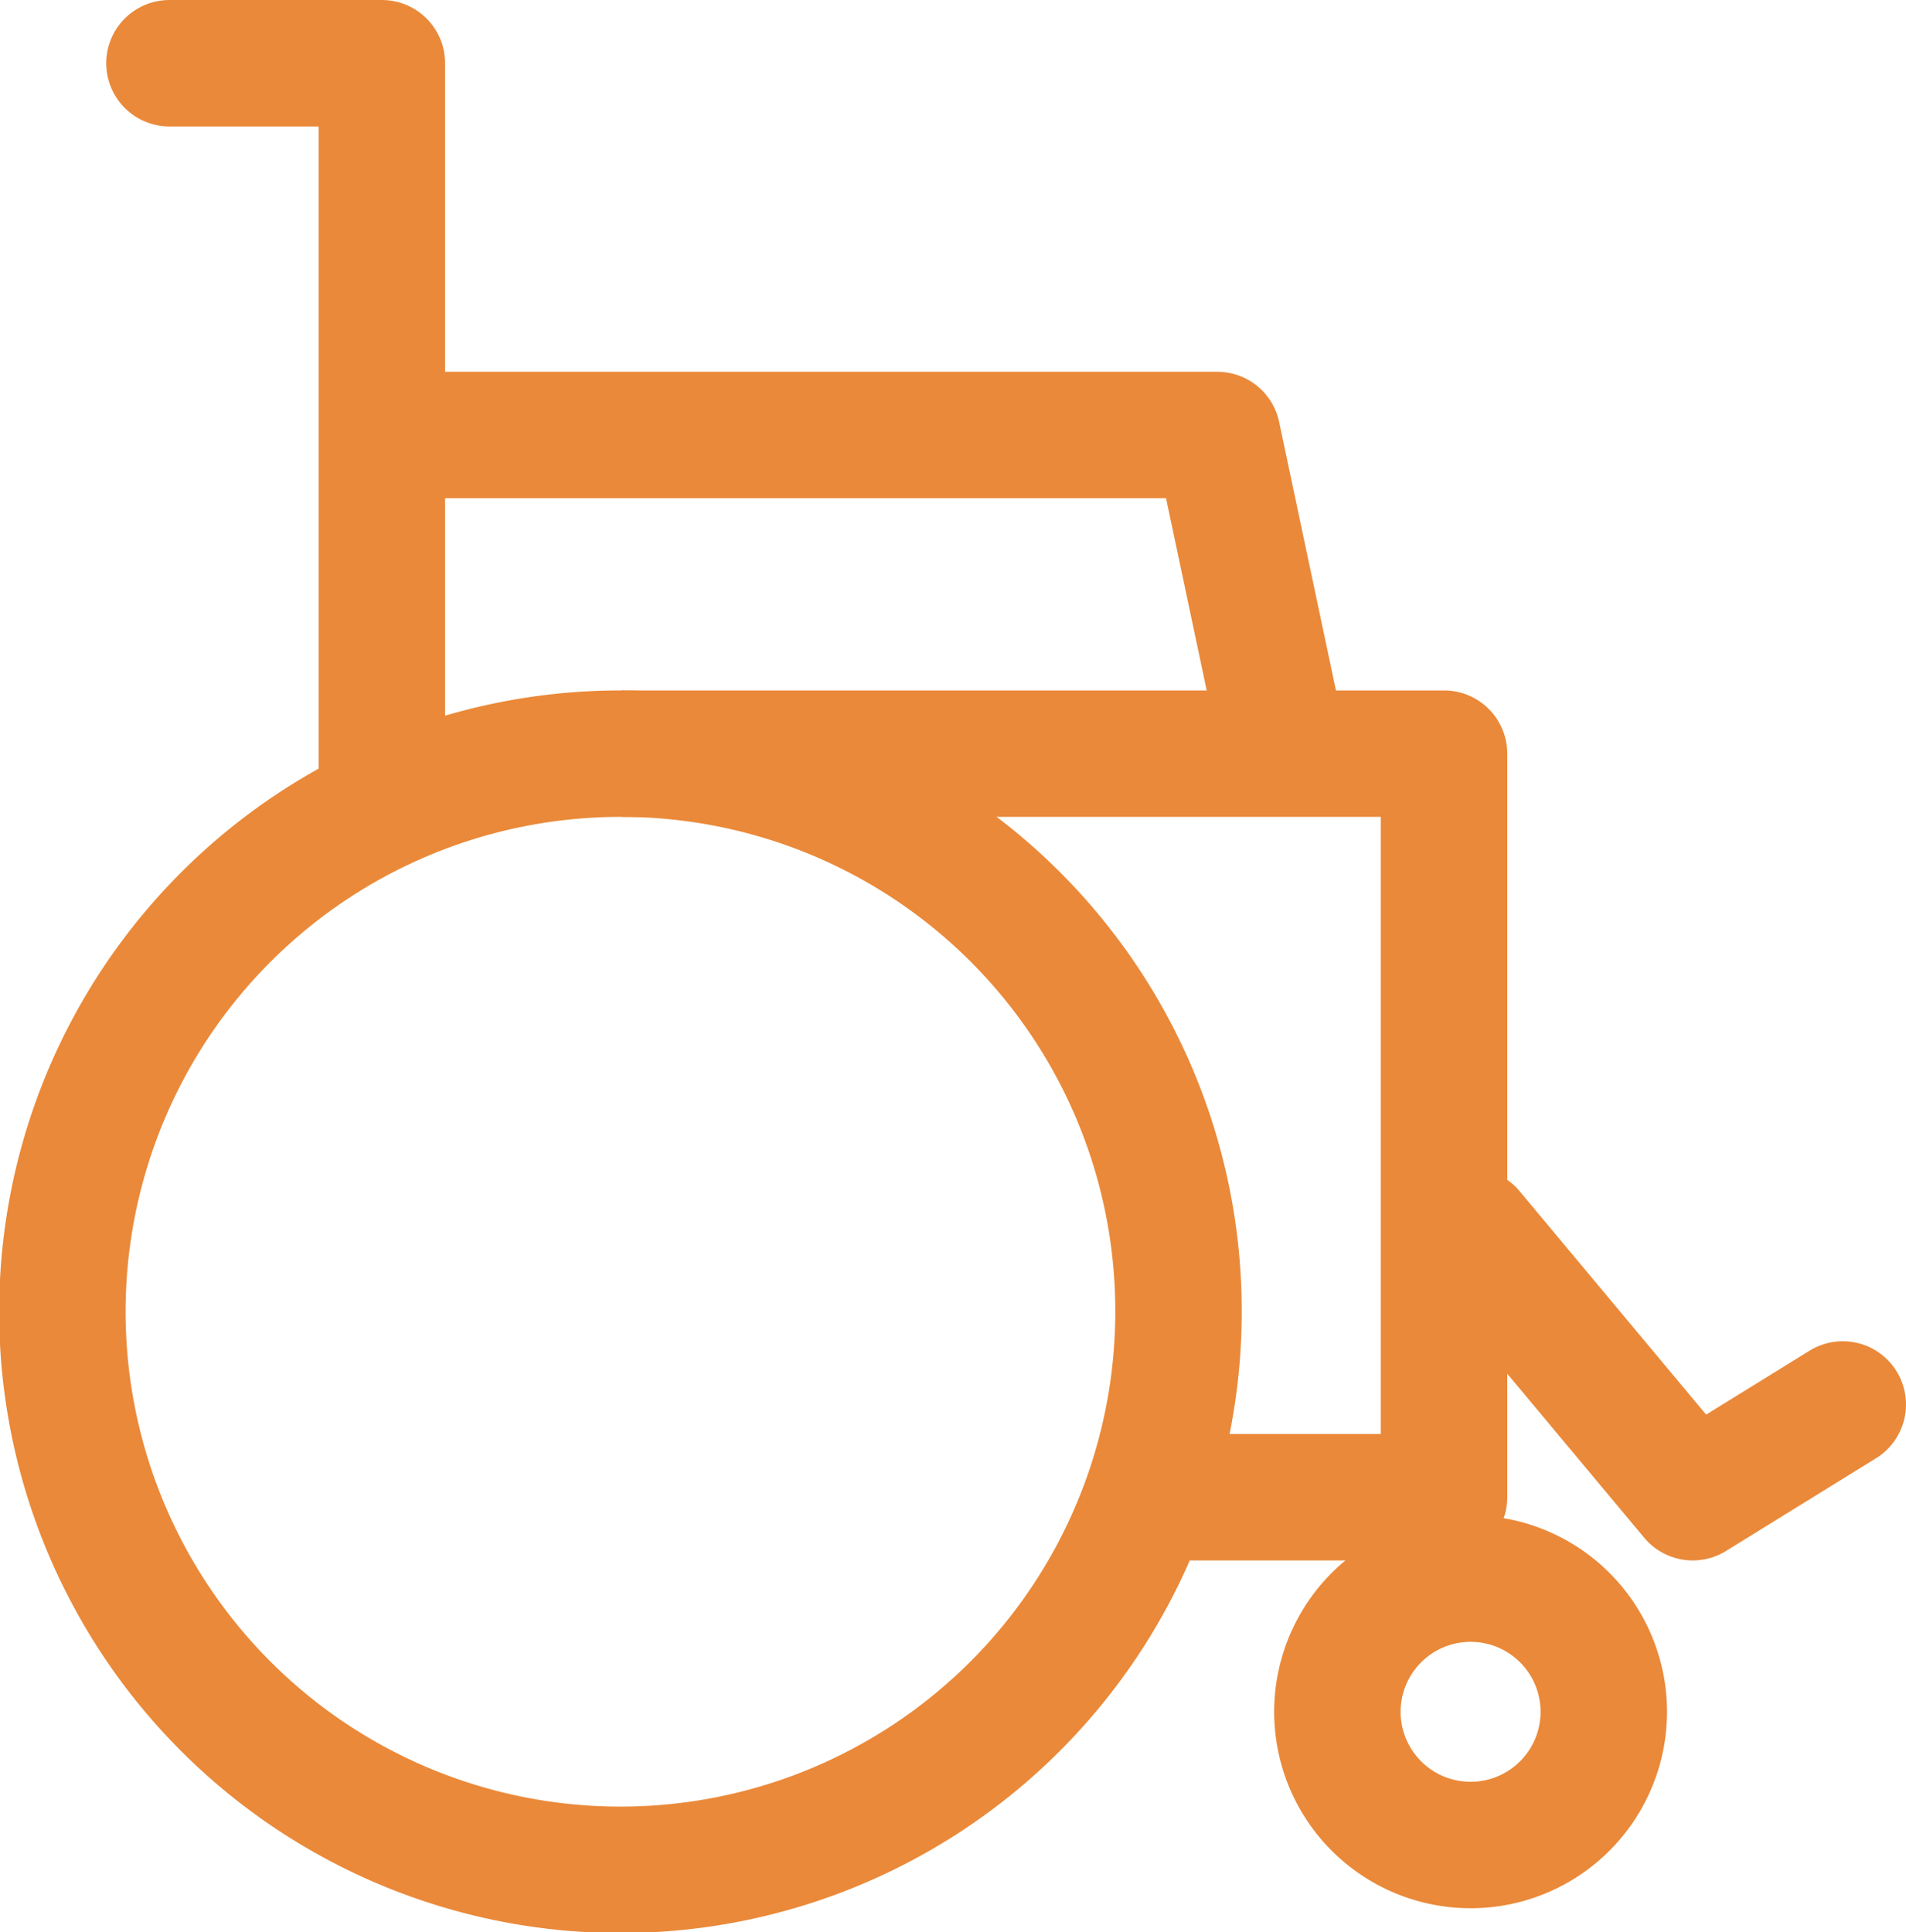 <svg id="Ebene_1" data-name="Ebene 1" xmlns="http://www.w3.org/2000/svg" viewBox="0 0 22.61 22.92"><polyline id="Stroke-3" points="4.53 9.57 4.53 0.75 2.01 0.75" fill="none" stroke="#ea8939" stroke-linecap="round" stroke-linejoin="round" stroke-width="1.5"/><polyline id="Stroke-5" points="7.37 8.94 17.13 8.94 17.13 17.76 13.13 17.76" fill="none" stroke="#ea8939" stroke-linejoin="round" stroke-width="1.5"/><polyline id="Stroke-7" points="4.53 5.16 14.44 5.16 15.24 8.94" fill="none" stroke="#ea8939" stroke-linejoin="round" stroke-width="1.5"/><path id="Stroke-11" d="M19.27,20.43a1.58,1.58,0,1,1-3.15,0,1.58,1.58,0,0,1,3.15,0Z" transform="translate(-0.25 -0.25)" fill="none" stroke="#ea8939" stroke-linejoin="round" stroke-width="1.5"/><polyline id="Stroke-33" points="17.45 14.61 20.08 17.76 21.86 16.66" fill="none" stroke="#ea8939" stroke-linecap="round" stroke-linejoin="round" stroke-width="1.5"/><path id="Path" d="M7.61,9.19a6.62,6.62,0,1,0,6.62,6.62A6.61,6.61,0,0,0,7.61,9.19Z" transform="translate(-0.25 -0.25)" fill="none" stroke="#ea8939" stroke-width="1.5"/></svg>